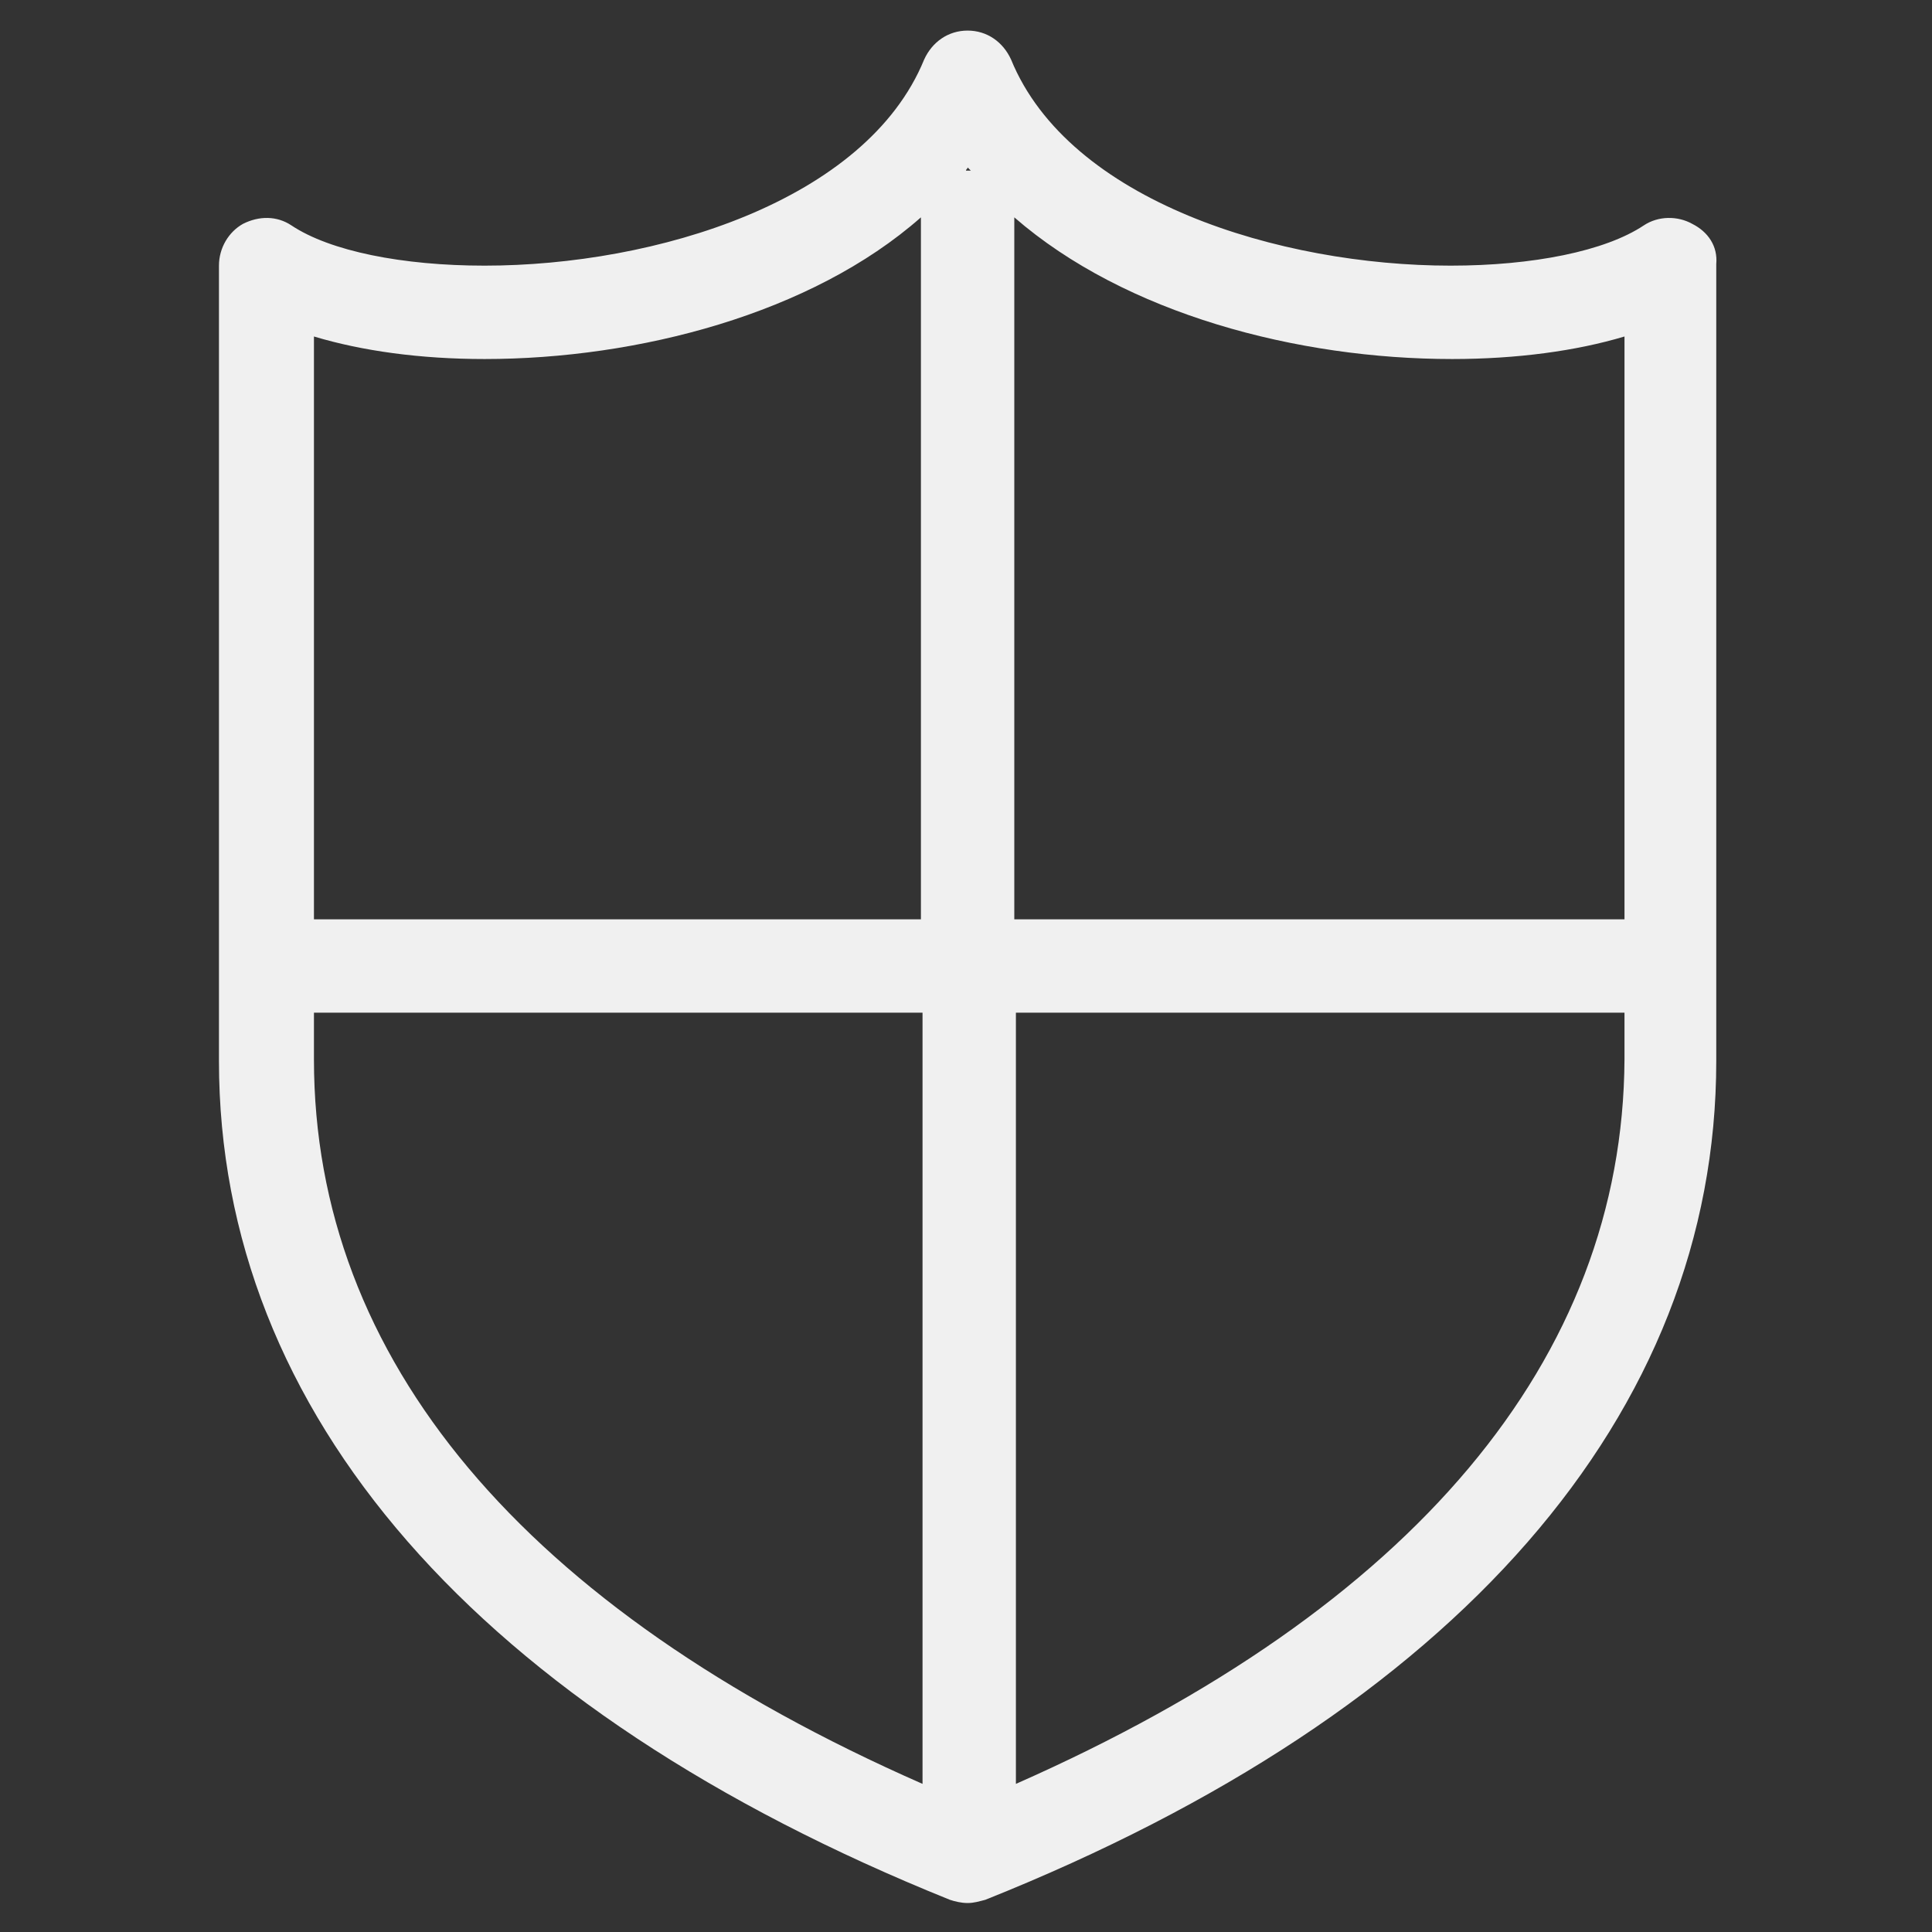 <?xml version="1.0" encoding="UTF-8"?> <svg xmlns="http://www.w3.org/2000/svg" xmlns:xlink="http://www.w3.org/1999/xlink" id="Layer_1" x="0px" y="0px" viewBox="0 0 120 120" style="enable-background:new 0 0 120 120;" xml:space="preserve"><rect x="0" y="0" width="120" height="120" fill="#333333" stroke="none"/> <style type="text/css"> .st0{fill:#F0F0F0;} </style> <path class="st0" d="M105.1,13.9c-0.9-0.5-2.1-0.5-3,0.1c-2.4,1.6-6.9,2.5-12,2.5c-10.6,0-23.7-4-27.3-12.8 c-0.5-1.1-1.5-1.8-2.7-1.8s-2.2,0.7-2.7,1.8c-3.6,8.8-16.7,12.8-27.3,12.8c-5.1,0-9.6-0.9-12-2.5c-0.9-0.6-2-0.6-3-0.1 c-0.9,0.5-1.5,1.5-1.5,2.6v49.4c0,21.9,16.1,40.3,45.4,52.1c0,0,0,0,0,0c0,0,0,0,0,0c0.3,0.1,0.7,0.2,1.1,0.2s0.7-0.1,1.1-0.2 c0,0,0,0,0,0c0,0,0,0,0,0c29.3-11.7,45.4-30.2,45.4-52.1V16.4C106.7,15.3,106.1,14.4,105.1,13.9z M90.2,22.3c4,0,7.7-0.5,10.7-1.4 v36.2H63l0-43.6c0,0,0,0,0,0C69.9,19.5,80.6,22.3,90.2,22.3z M60.3,10.6c-0.1,0-0.1,0-0.2,0c0,0-0.1,0-0.1,0c0-0.1,0.1-0.1,0.1-0.2 C60.2,10.5,60.3,10.6,60.3,10.6z M30.1,22.3c9.5,0,20.3-2.8,27.1-8.8l0,43.6H19.5V20.9C22.5,21.8,26.1,22.3,30.1,22.3z M19.5,65.8 v-2.9h37.8l0,47.9C32.5,99.9,19.5,84.4,19.5,65.8z M63.1,110.8l0-47.9h37.8v2.9C100.8,84.4,87.8,99.9,63.1,110.8z"></path> </svg> 